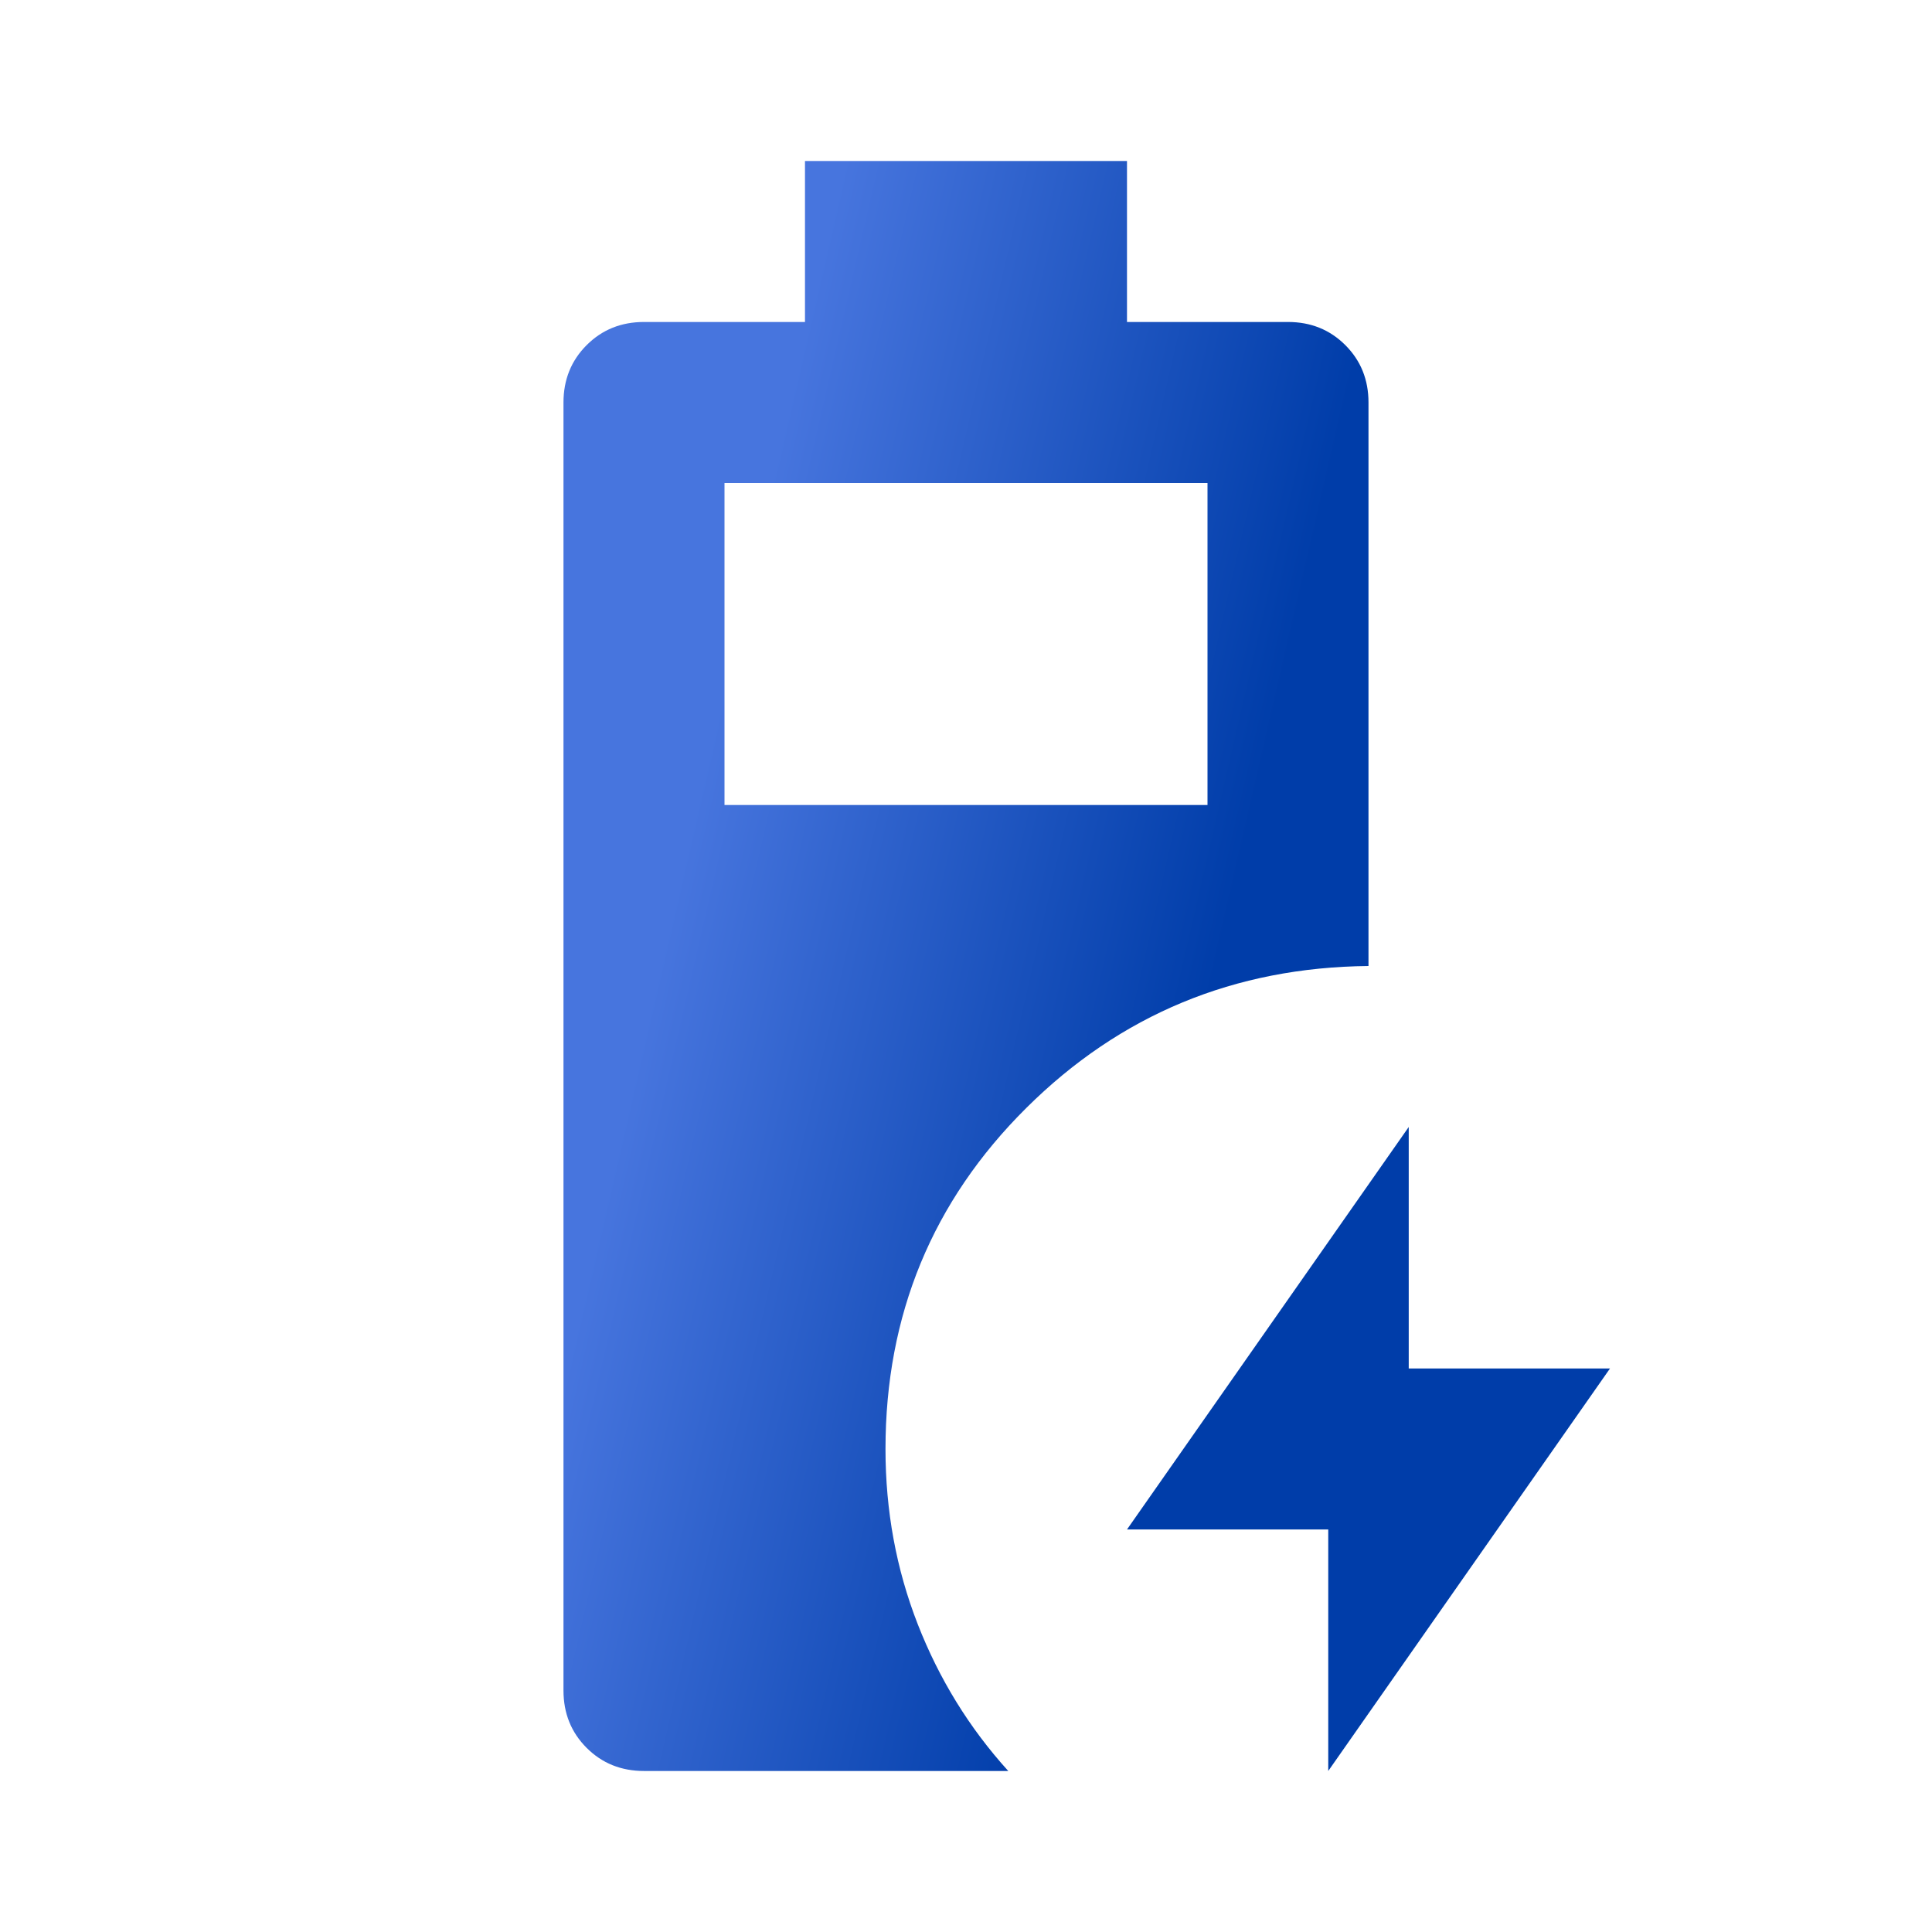 <svg width="64" height="64" viewBox="0 0 64 64" fill="none" xmlns="http://www.w3.org/2000/svg">
<g id="battery_charging_80">
<mask id="mask0_1185_7188" style="mask-type:alpha" maskUnits="userSpaceOnUse" x="0" y="0" width="64" height="64">
<rect id="Bounding box" width="64" height="64" fill="#D9D9D9"/>
</mask>
<g mask="url(#mask0_1185_7188)">
<path id="battery_charging_80_2" d="M21.333 58.666C20.578 58.666 19.944 58.411 19.433 57.9C18.922 57.389 18.666 56.755 18.666 56V13.333C18.666 12.578 18.922 11.944 19.433 11.433C19.944 10.922 20.578 10.666 21.333 10.666H26.666V5.333H37.333V10.666H42.666C43.422 10.666 44.055 10.922 44.566 11.433C45.078 11.944 45.333 12.578 45.333 13.333V32C40.889 32.044 37.111 33.611 34 36.7C30.889 39.789 29.333 43.555 29.333 48C29.333 50.044 29.689 51.977 30.4 53.8C31.111 55.622 32.111 57.244 33.4 58.666H21.333ZM24 26.666H40V16H24V26.666ZM44 58.666V50.666H37.333L46.666 37.333V45.333H53.333L44 58.666Z" fill="url(#paint0_linear_1185_7188)"/>
</g>
</g>
<defs>
<linearGradient id="paint0_linear_1185_7188" x1="36.892" y1="46.93" x2="19.308" y2="42.877" gradientUnits="userSpaceOnUse">
<stop stop-color="#003DA9"/>
<stop offset="1" stop-color="#4775DE"/>
</linearGradient>
</defs>
</svg>
